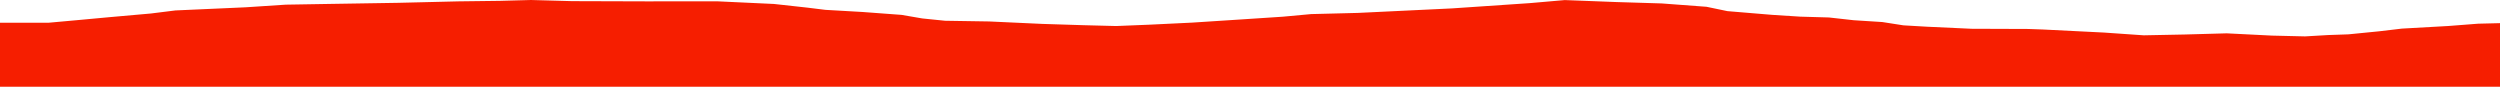 <?xml version="1.0" encoding="iso-8859-1"?>
<!DOCTYPE svg PUBLIC "-//W3C//DTD SVG 1.0//EN"
"http://www.w3.org/TR/2001/
REC-SVG-20010904/DTD/svg10.dtd">

<svg viewBox="0 0 36246.998 1257.358" preserveAspectRatio="none" xmlns="http://www.w3.org/2000/svg" xmlns:xlink="http://www.w3.org/1999/xlink">
  <polygon points="0,1257.358 0,329.77  702.53,329.77 1130.769,291.088 1588.46,248.754 2187.793,195.676 2542.915,151.318 3561.629,105.768 4142.664,67.559 4748.589,57.37 5775.116,40.888 6643.504,19.86 7250.211,12.27 7698.307,0 8295.735,16.572 9368.77,19.9 10402.187,19.272 11222.002,57.471 11703.684,110.424 11968.154,142.95 12502.663,173.511 13071.576,215.72 13372.351,267.379 13703.28,301.006 14342.236,311.102 15113.814,346.637 15703.749,365.139 16182.841,377.404 16669.096,357.714 17282.668,327.967 17976.146,282.982 18597.515,242.218 19010.143,204.291 19687.992,187.178 21051.495,121.818 22178.897,45.385 22687.112,1.124 23435.229,29.756 24093.725,49.852 24742.719,98.387 25045.832,161.477 25695.381,215.424 26101.521,241.362 26517.674,253.3 26877.683,293.355 27291.78,319.652 27597.523,367.434 27939.64,387.304 28584.01,417.061 29403.196,419.988 29621.804,427.689 30505.195,472.025 31082.325,512.103 31675.369,500.284 32284.347,483.295 32940.365,516.178 33420.864,527.642 33759.03,508.022 34049.122,497.927 34494.55,453.803 34825.544,414.62 35498.293,376.903 35929.501,343.567 36246.998,335.606  36246.998,1257.358" style="fill:#f61e00;stroke-width:1" />
</svg>
